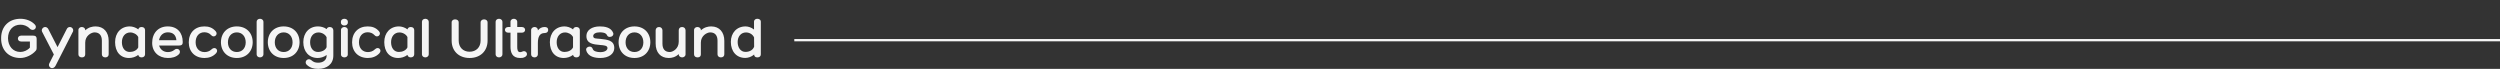 <svg xmlns="http://www.w3.org/2000/svg" width="1089" height="30" viewBox="0 0 1089 30" fill="none"><rect x="0" y="0" width="1089" height="30" fill="#333333" stroke="none"/><path d="M15.964 20.996C15.964 21.334 15.886 21.75 15.574 22.088C13.988 23.934 11.284 25.26 8.84 25.26C3.718 25.26 0.39 21.75 0.494 16.576C0.494 11.532 3.874 8.178 8.918 8.178C11.206 8.178 13.598 9.01 15.132 10.648C16.614 12.208 14.43 14.002 12.922 12.416C11.804 11.246 10.322 10.752 8.918 10.752C5.668 10.752 3.484 13.144 3.484 16.654C3.536 20.138 5.668 22.634 8.866 22.634C10.374 22.634 12.012 21.906 13.026 20.736V18.084H9.23C8.242 18.084 7.8 17.46 7.8 16.836C7.8 16.16 8.268 15.51 9.23 15.51H14.404C15.6 15.51 15.964 16.082 15.964 16.914V20.996ZM30.448 11.766C31.332 11.766 32.164 12.676 31.8 13.716L24.208 28.614C23.87 29.264 23.298 29.68 22.7 29.68C21.79 29.68 20.958 28.666 21.478 27.626L23.454 23.726L18.332 13.82C17.864 12.78 18.748 11.766 19.684 11.766C20.23 11.766 20.802 12.156 21.062 12.702L25.066 20.528L29.07 12.676C29.304 12.13 29.824 11.766 30.448 11.766ZM41.617 11.506C45.231 11.506 47.337 14.054 47.337 17.772V23.648C47.337 24.454 46.791 25 45.855 25C44.971 25 44.373 24.454 44.373 23.648V17.72C44.373 15.562 43.386 14.106 41.175 14.106C39.824 14.106 37.12 15.51 37.12 18.552V23.674C37.12 24.506 36.626 25 35.69 25C34.779 25 34.156 24.506 34.156 23.674V13.092C34.156 12.234 34.883 11.766 35.638 11.766C36.365 11.766 37.12 12.234 37.12 13.04V13.222C38.602 11.844 40.291 11.506 41.617 11.506ZM61.703 11.766C62.587 11.766 63.185 12.312 63.185 13.118V23.648C63.185 24.454 62.587 25 61.703 25C60.845 25 60.351 24.558 60.247 23.908C59.051 24.844 57.491 25.26 56.191 25.26C52.421 25.26 50.133 22.53 50.133 18.344C50.133 14.314 52.707 11.506 56.529 11.506C57.647 11.506 59.103 11.922 60.247 12.806C60.377 12.182 60.871 11.766 61.703 11.766ZM56.503 22.634C58.037 22.634 59.623 21.958 60.221 20.632V16.134C59.571 14.86 58.089 14.132 56.737 14.132C54.553 14.132 53.097 15.9 53.097 18.37C53.097 20.944 54.449 22.634 56.503 22.634ZM73.071 22.686C74.059 22.686 75.073 22.426 75.905 21.776C77.491 20.346 79.311 22.322 77.855 23.7C76.633 24.87 74.865 25.286 73.149 25.26C69.067 25.26 66.285 22.582 66.285 18.682C66.285 14.418 68.911 11.506 73.071 11.506C77.231 11.506 79.571 14.236 79.597 18.266C79.597 19.124 79.441 19.826 77.959 19.826H69.301C69.769 21.516 71.225 22.686 73.071 22.686ZM73.097 14.08C71.069 14.08 69.639 15.458 69.275 17.512H76.841C76.659 15.458 75.541 14.08 73.097 14.08ZM92.002 15.328C91.196 14.392 90.052 14.054 89.012 14.054C86.724 14.054 85.216 15.77 85.216 18.422C85.216 20.996 86.776 22.686 89.116 22.686C90.156 22.686 91.3 22.348 92.132 21.516C93.64 19.982 95.434 21.75 94.134 23.18C92.782 24.662 90.962 25.26 89.09 25.26C84.956 25.26 82.226 22.53 82.226 18.448C82.226 14.236 84.93 11.506 89.012 11.506C90.91 11.506 92.548 12 93.952 13.612C95.226 15.068 93.198 16.732 92.002 15.328ZM103.159 11.506C107.319 11.506 110.075 14.314 110.075 18.448C110.023 22.53 107.241 25.26 103.159 25.26C99.077 25.26 96.295 22.53 96.243 18.448C96.243 14.314 99.025 11.506 103.159 11.506ZM103.159 22.66C105.499 22.66 107.033 20.944 107.033 18.448C107.033 15.9 105.499 14.106 103.159 14.106C100.819 14.106 99.285 15.9 99.285 18.448C99.285 20.944 100.819 22.66 103.159 22.66ZM114.755 23.7C114.755 24.402 114.105 25 113.273 25C112.389 25 111.791 24.402 111.791 23.7V9.478C111.791 8.776 112.389 8.178 113.273 8.178C114.105 8.178 114.755 8.776 114.755 9.478V23.7ZM123.573 11.506C127.733 11.506 130.489 14.314 130.489 18.448C130.437 22.53 127.655 25.26 123.573 25.26C119.491 25.26 116.709 22.53 116.657 18.448C116.657 14.314 119.439 11.506 123.573 11.506ZM123.573 22.66C125.913 22.66 127.447 20.944 127.447 18.448C127.447 15.9 125.913 14.106 123.573 14.106C121.233 14.106 119.699 15.9 119.699 18.448C119.699 20.944 121.233 22.66 123.573 22.66ZM143.691 11.766C144.601 11.766 145.199 12.442 145.199 13.248V24.194C145.199 28.016 142.287 29.992 138.647 29.992C136.619 29.992 135.033 29.55 133.629 28.224C132.225 26.82 134.175 24.974 135.579 26.196C136.645 27.132 137.451 27.314 138.647 27.314C140.519 27.314 142.287 26.352 142.287 24.194V23.96C141.117 24.844 139.609 25.26 138.413 25.26C134.643 25.26 132.121 22.53 132.121 18.344C132.121 14.314 134.695 11.506 138.517 11.506C139.687 11.506 141.117 11.818 142.287 12.676C142.469 12.104 142.937 11.766 143.691 11.766ZM138.491 22.634C140.077 22.634 141.715 21.932 142.261 20.554V16.212C141.611 14.886 140.103 14.132 138.725 14.132C136.541 14.132 135.085 15.9 135.085 18.37C135.085 20.944 136.437 22.634 138.491 22.634ZM151.521 9.816C151.521 10.7 150.741 11.116 150.013 11.116C149.233 11.116 148.505 10.7 148.505 9.816V9.478C148.505 8.594 149.233 8.178 150.013 8.178C150.741 8.178 151.521 8.594 151.521 9.478V9.816ZM148.531 13.04C148.531 12.208 149.311 11.766 150.013 11.766C150.741 11.766 151.495 12.208 151.495 13.014V23.726C151.495 24.584 150.741 25 150.013 25C149.311 25 148.531 24.584 148.531 23.726V13.04ZM163.147 15.328C162.341 14.392 161.197 14.054 160.157 14.054C157.869 14.054 156.361 15.77 156.361 18.422C156.361 20.996 157.921 22.686 160.261 22.686C161.301 22.686 162.445 22.348 163.277 21.516C164.785 19.982 166.579 21.75 165.279 23.18C163.927 24.662 162.107 25.26 160.235 25.26C156.101 25.26 153.371 22.53 153.371 18.448C153.371 14.236 156.075 11.506 160.157 11.506C162.055 11.506 163.693 12 165.097 13.612C166.371 15.068 164.343 16.732 163.147 15.328ZM178.957 11.766C179.841 11.766 180.439 12.312 180.439 13.118V23.648C180.439 24.454 179.841 25 178.957 25C178.099 25 177.605 24.558 177.501 23.908C176.305 24.844 174.745 25.26 173.445 25.26C169.675 25.26 167.387 22.53 167.387 18.344C167.387 14.314 169.961 11.506 173.783 11.506C174.901 11.506 176.357 11.922 177.501 12.806C177.631 12.182 178.125 11.766 178.957 11.766ZM173.757 22.634C175.291 22.634 176.877 21.958 177.475 20.632V16.134C176.825 14.86 175.343 14.132 173.991 14.132C171.807 14.132 170.351 15.9 170.351 18.37C170.351 20.944 171.703 22.634 173.757 22.634ZM186.763 23.7C186.763 24.402 186.113 25 185.281 25C184.397 25 183.799 24.402 183.799 23.7V9.478C183.799 8.776 184.397 8.178 185.281 8.178C186.113 8.178 186.763 8.776 186.763 9.478V23.7ZM209.346 9.816C209.346 8.88 210.1 8.438 210.88 8.438C211.66 8.438 212.388 8.88 212.388 9.79V17.694C212.388 22.218 209.268 25.26 204.562 25.26C199.856 25.26 196.736 22.218 196.736 17.694V9.738C196.736 8.88 197.464 8.438 198.244 8.438C199.024 8.438 199.804 8.854 199.804 9.764V17.694C199.804 20.58 201.702 22.53 204.536 22.53C207.422 22.53 209.346 20.58 209.346 17.694V9.816ZM218.856 23.7C218.856 24.402 218.206 25 217.374 25C216.49 25 215.892 24.402 215.892 23.7V9.478C215.892 8.776 216.49 8.178 217.374 8.178C218.206 8.178 218.856 8.776 218.856 9.478V23.7ZM227.388 22.53C228.558 21.88 229.546 22.66 229.546 23.57C229.546 24.012 229.286 24.506 228.688 24.818C227.908 25.234 227.388 25.26 226.556 25.26C223.176 25.26 222.37 22.894 222.37 20.372V14.236H221.382C220.42 14.236 219.952 13.612 219.952 13.014C219.952 12.39 220.446 11.766 221.382 11.766H222.37V9.53C222.37 8.646 223.072 8.178 223.826 8.178C224.554 8.178 225.308 8.646 225.308 9.53V11.766H227.336C228.246 11.766 228.74 12.39 228.74 13.014C228.74 13.638 228.246 14.236 227.336 14.236H225.308V20.372C225.308 21.516 225.438 22.712 226.556 22.712C226.816 22.712 227.206 22.608 227.388 22.53ZM237.262 11.766C238.198 11.766 238.796 12.156 238.796 13.04C238.796 13.872 238.198 14.392 237.262 14.392C235.078 14.392 234.298 16.056 234.298 18.734V23.674C234.298 24.454 233.648 25 232.868 25C231.958 25 231.36 24.454 231.36 23.674V13.092C231.36 12.26 232.14 11.766 232.868 11.766C233.596 11.766 234.298 12.234 234.298 13.092V13.248C235.052 12.234 236.066 11.766 237.262 11.766ZM251.092 11.766C251.976 11.766 252.574 12.312 252.574 13.118V23.648C252.574 24.454 251.976 25 251.092 25C250.234 25 249.74 24.558 249.636 23.908C248.44 24.844 246.88 25.26 245.58 25.26C241.81 25.26 239.522 22.53 239.522 18.344C239.522 14.314 242.096 11.506 245.918 11.506C247.036 11.506 248.492 11.922 249.636 12.806C249.766 12.182 250.26 11.766 251.092 11.766ZM245.892 22.634C247.426 22.634 249.012 21.958 249.61 20.632V16.134C248.96 14.86 247.478 14.132 246.126 14.132C243.942 14.132 242.486 15.9 242.486 18.37C242.486 20.944 243.838 22.634 245.892 22.634ZM255.361 21.906C255.101 20.944 256.011 20.294 256.843 20.294C257.467 20.294 257.987 20.658 258.221 21.386C258.533 22.322 260.093 22.712 261.497 22.712C263.369 22.712 264.617 21.958 264.617 20.918C264.617 19.826 263.057 19.722 261.393 19.592C258.507 19.332 255.439 19.072 255.439 15.666C255.439 13.17 257.779 11.506 261.289 11.506C263.317 11.506 266.151 11.87 267.113 14.34C267.451 15.406 266.489 16.082 265.657 16.082C265.033 16.082 264.643 15.874 264.383 15.276C263.889 14.184 262.225 14.08 261.289 14.08C259.547 14.08 258.403 14.73 258.403 15.692C258.403 16.966 259.781 16.732 261.549 16.94C264.461 17.278 267.581 17.486 267.581 20.918C267.581 23.492 265.137 25.26 261.497 25.26C259.313 25.26 256.115 24.792 255.361 21.906ZM276.374 11.506C280.534 11.506 283.29 14.314 283.29 18.448C283.238 22.53 280.456 25.26 276.374 25.26C272.292 25.26 269.51 22.53 269.458 18.448C269.458 14.314 272.24 11.506 276.374 11.506ZM276.374 22.66C278.714 22.66 280.248 20.944 280.248 18.448C280.248 15.9 278.714 14.106 276.374 14.106C274.034 14.106 272.5 15.9 272.5 18.448C272.5 20.944 274.034 22.66 276.374 22.66ZM297.116 11.766C298.026 11.766 298.624 12.39 298.624 13.222V23.674C298.624 24.532 297.844 25 297.142 25C296.388 25 295.66 24.532 295.66 23.648V23.544C294.23 24.922 292.644 25.26 291.318 25.26C287.704 25.26 285.598 22.816 285.598 18.942V13.222C285.598 12.416 286.144 11.766 287.08 11.766C287.964 11.766 288.562 12.416 288.562 13.222V18.994C288.562 21.256 289.55 22.66 291.76 22.66C293.086 22.66 295.66 21.23 295.66 18.188V13.222C295.66 12.39 296.154 11.766 297.116 11.766ZM309.793 11.506C313.407 11.506 315.513 14.054 315.513 17.772V23.648C315.513 24.454 314.967 25 314.031 25C313.147 25 312.549 24.454 312.549 23.648V17.72C312.549 15.562 311.561 14.106 309.351 14.106C307.999 14.106 305.295 15.51 305.295 18.552V23.674C305.295 24.506 304.801 25 303.865 25C302.955 25 302.331 24.506 302.331 23.674V13.092C302.331 12.234 303.059 11.766 303.813 11.766C304.541 11.766 305.295 12.234 305.295 13.04V13.222C306.777 11.844 308.467 11.506 309.793 11.506ZM329.905 8.178C330.633 8.178 331.413 8.568 331.413 9.478V23.674C331.413 24.506 330.867 25 329.905 25C328.969 25 328.527 24.532 328.501 23.752C327.383 24.74 325.901 25.234 324.653 25.234C320.753 25.234 318.361 22.374 318.361 18.24C318.361 14.314 320.935 11.506 324.757 11.506C325.901 11.506 327.305 11.948 328.449 12.858V9.478C328.449 8.568 329.177 8.178 329.905 8.178ZM324.731 22.608C326.447 22.608 328.007 21.802 328.501 20.32L328.475 16.316C327.877 14.912 326.395 14.132 324.965 14.132C322.781 14.132 321.325 15.9 321.325 18.266C321.325 20.814 322.677 22.608 324.731 22.608Z" fill="#F5F5F5"></path><line x1="346" y1="17.5" x2="1089" y2="17.5" stroke="#F5F5F5"></line></svg>